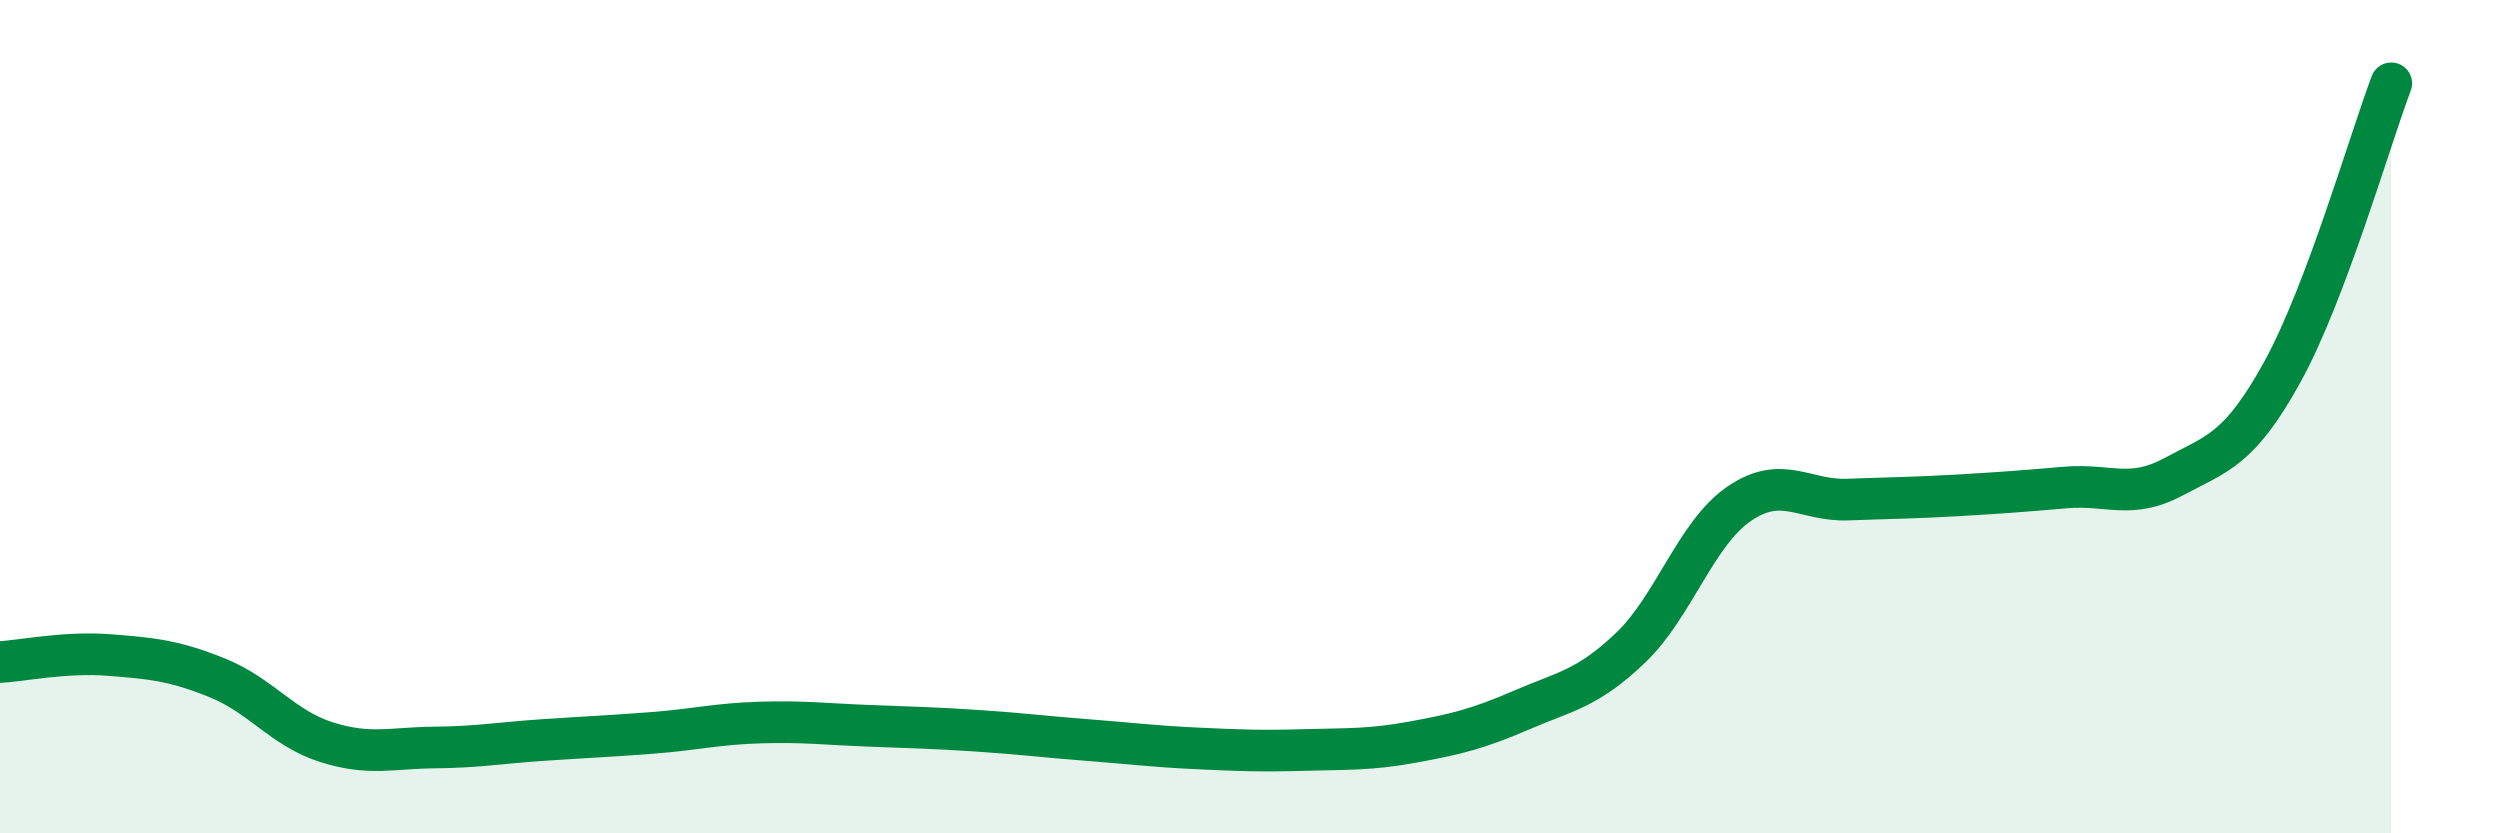 
    <svg width="60" height="20" viewBox="0 0 60 20" xmlns="http://www.w3.org/2000/svg">
      <path
        d="M 0,15.89 C 0.52,15.86 1.57,15.64 2.61,15.72 C 3.65,15.8 4.18,15.85 5.22,16.27 C 6.26,16.69 6.79,17.48 7.83,17.81 C 8.87,18.14 9.39,17.95 10.43,17.94 C 11.47,17.93 12,17.83 13.04,17.76 C 14.08,17.69 14.61,17.67 15.65,17.59 C 16.69,17.51 17.22,17.37 18.26,17.34 C 19.3,17.31 19.83,17.38 20.87,17.42 C 21.91,17.46 22.44,17.47 23.48,17.54 C 24.52,17.61 25.05,17.68 26.09,17.76 C 27.13,17.84 27.66,17.91 28.7,17.96 C 29.74,18.01 30.26,18.03 31.3,18 C 32.34,17.97 32.87,18 33.91,17.81 C 34.95,17.62 35.48,17.49 36.52,17.04 C 37.56,16.59 38.09,16.54 39.13,15.55 C 40.17,14.56 40.7,12.8 41.74,12.09 C 42.78,11.38 43.31,12.03 44.35,11.99 C 45.39,11.95 45.92,11.95 46.96,11.89 C 48,11.83 48.53,11.79 49.57,11.7 C 50.61,11.61 51.13,12 52.17,11.44 C 53.21,10.88 53.74,10.81 54.78,8.92 C 55.82,7.03 56.87,3.38 57.39,2L57.39 20L0 20Z"
        fill="#008740"
        opacity="0.1"
        stroke-linecap="round"
        stroke-linejoin="round"
      />
      <path
        d="M 0,15.89 C 0.52,15.86 1.57,15.64 2.61,15.72 C 3.65,15.8 4.18,15.85 5.22,16.27 C 6.26,16.69 6.79,17.48 7.83,17.81 C 8.87,18.14 9.39,17.95 10.43,17.94 C 11.47,17.93 12,17.83 13.04,17.76 C 14.08,17.69 14.61,17.67 15.65,17.59 C 16.69,17.51 17.22,17.37 18.26,17.34 C 19.3,17.31 19.83,17.38 20.87,17.42 C 21.91,17.46 22.44,17.47 23.48,17.54 C 24.52,17.61 25.05,17.68 26.09,17.76 C 27.13,17.84 27.66,17.91 28.7,17.96 C 29.74,18.01 30.26,18.03 31.3,18 C 32.34,17.97 32.87,18 33.91,17.81 C 34.95,17.62 35.48,17.49 36.52,17.04 C 37.56,16.59 38.09,16.54 39.13,15.55 C 40.17,14.56 40.7,12.8 41.74,12.09 C 42.78,11.38 43.31,12.03 44.35,11.99 C 45.39,11.95 45.92,11.95 46.96,11.89 C 48,11.83 48.53,11.79 49.57,11.7 C 50.61,11.61 51.13,12 52.17,11.44 C 53.21,10.88 53.74,10.81 54.78,8.92 C 55.82,7.03 56.87,3.38 57.39,2"
        stroke="#008740"
        stroke-width="1"
        fill="none"
        stroke-linecap="round"
        stroke-linejoin="round"
      />
    </svg>
  